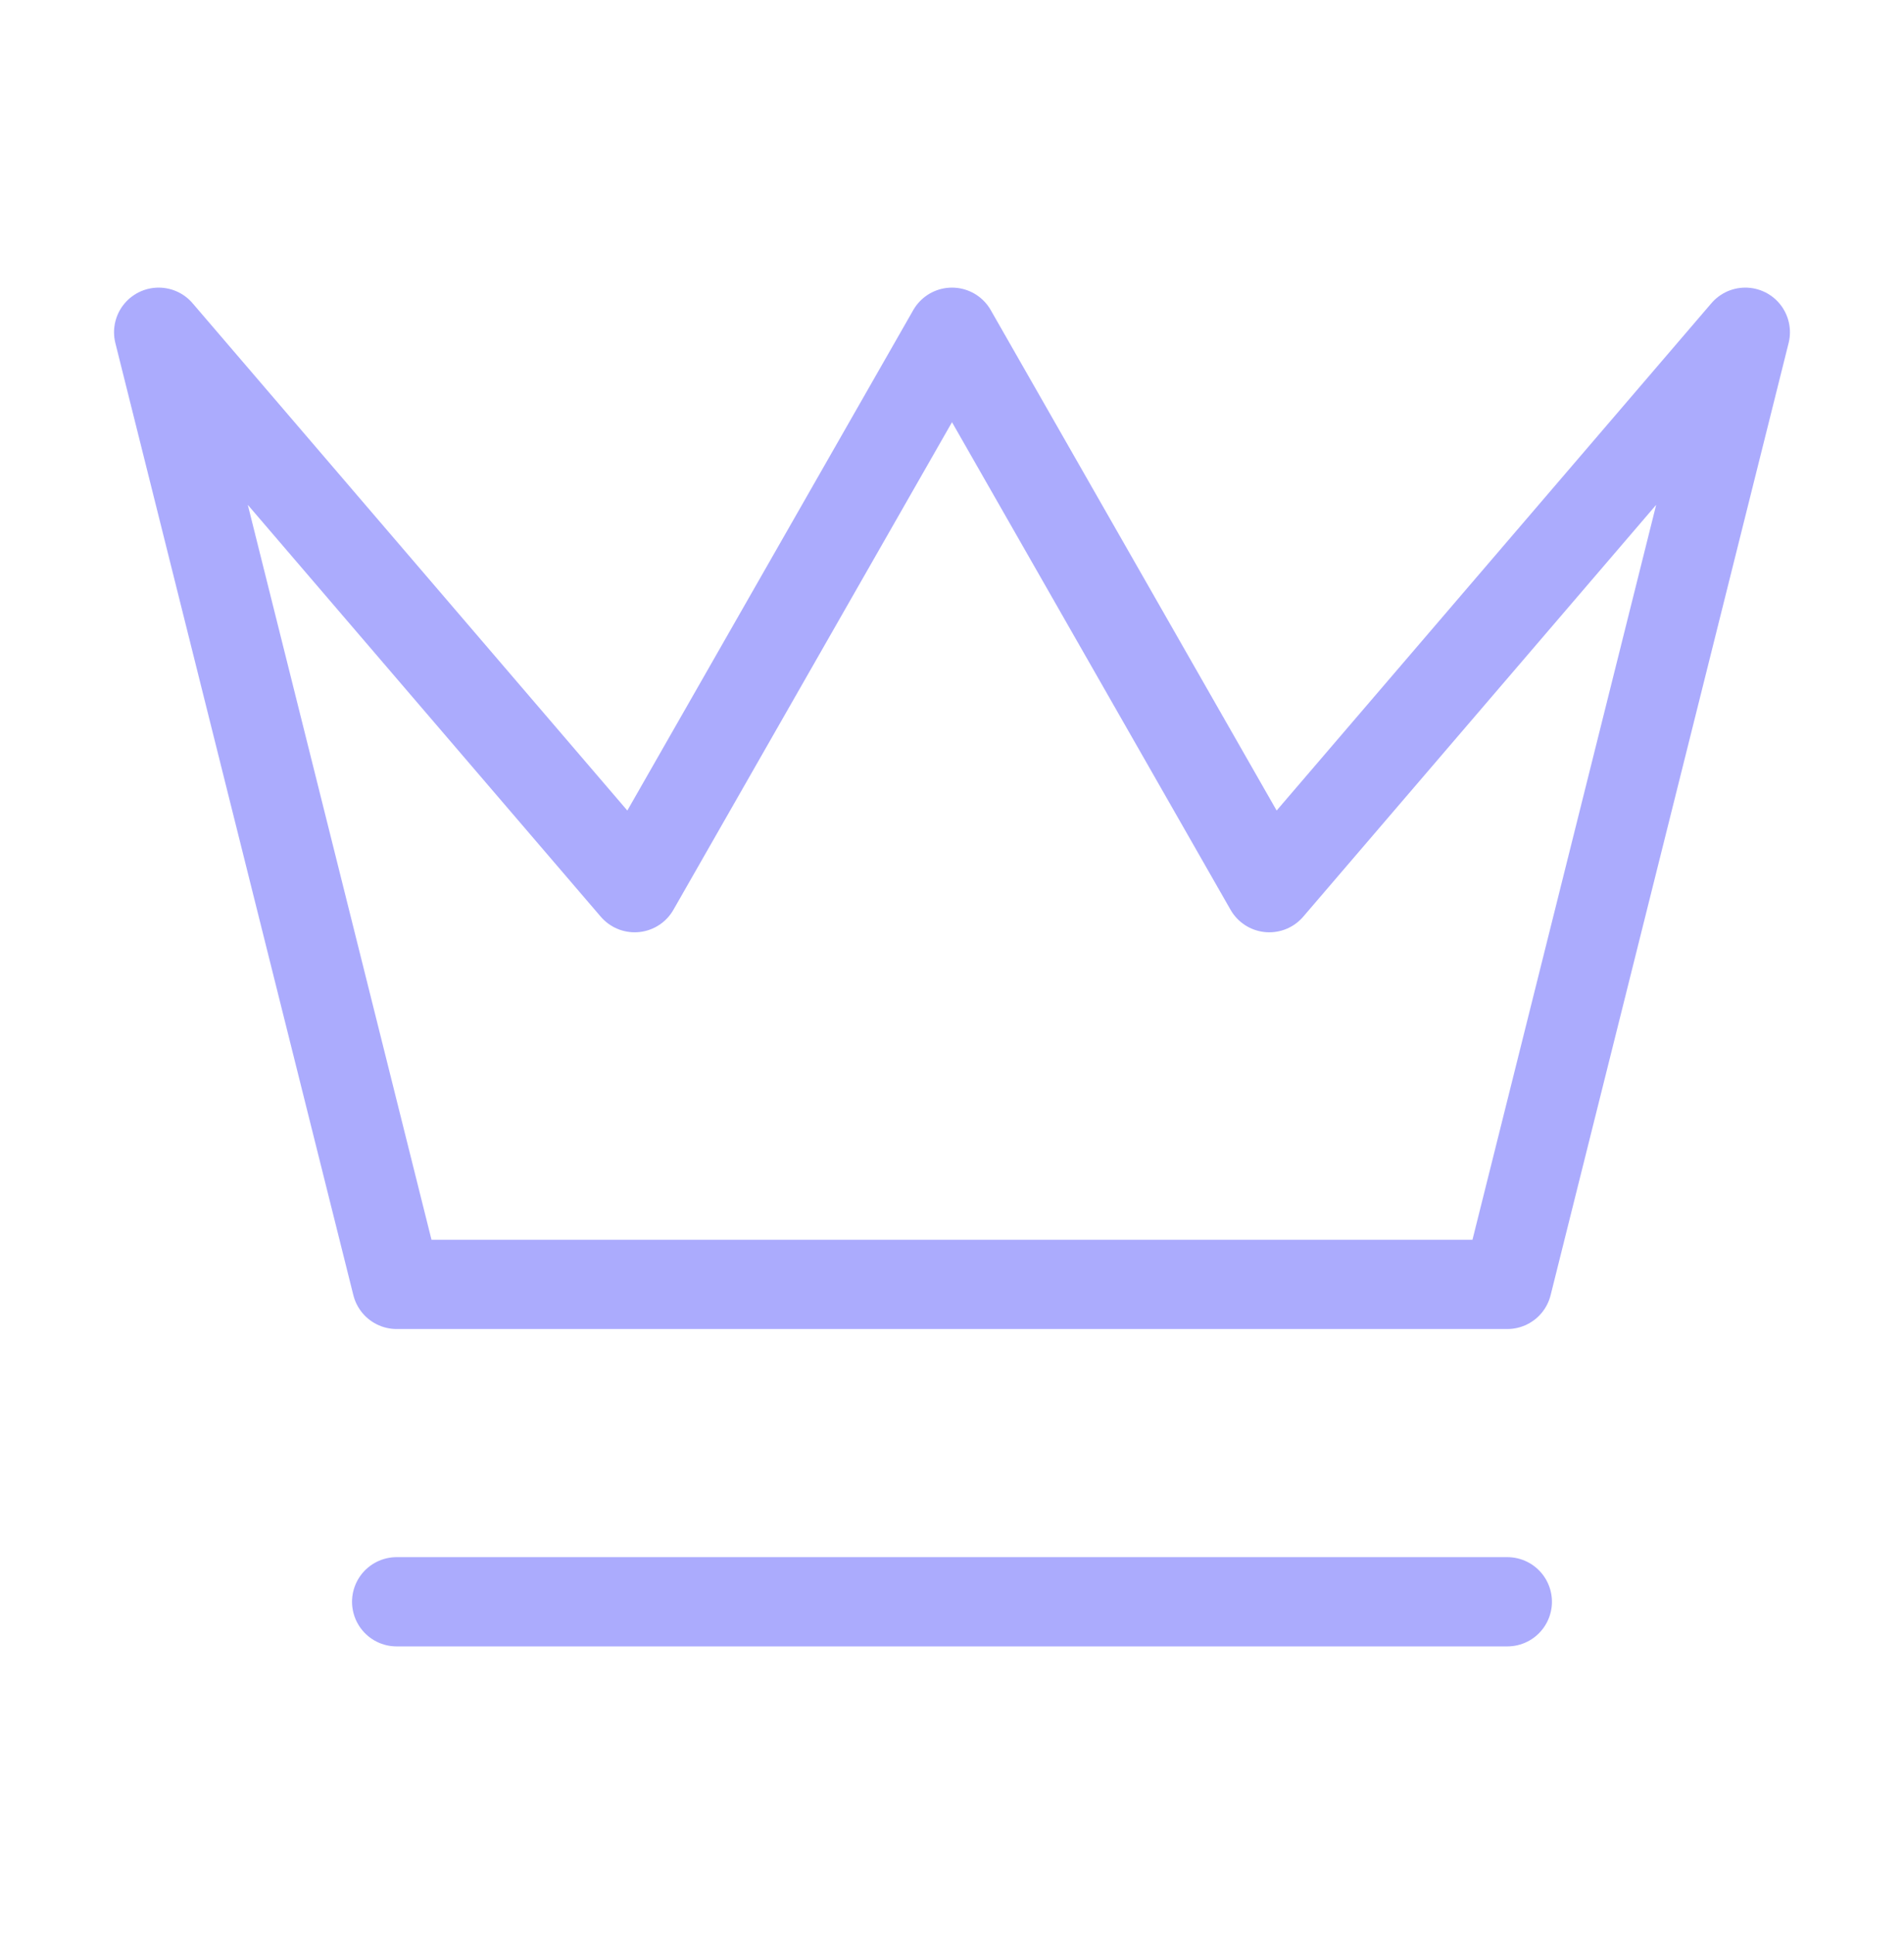 <?xml version="1.0" encoding="UTF-8"?> <svg xmlns="http://www.w3.org/2000/svg" width="64" height="65" viewBox="0 0 64 65" fill="none"><path d="M13.333 53.833H50.666M5.333 11.166L13.333 43.166H50.666L58.666 11.166L42.666 29.833L32 11.166L21.333 29.833L5.333 11.166Z" stroke="#ABABFD" stroke-width="3" stroke-linecap="round" stroke-linejoin="round"></path></svg> 